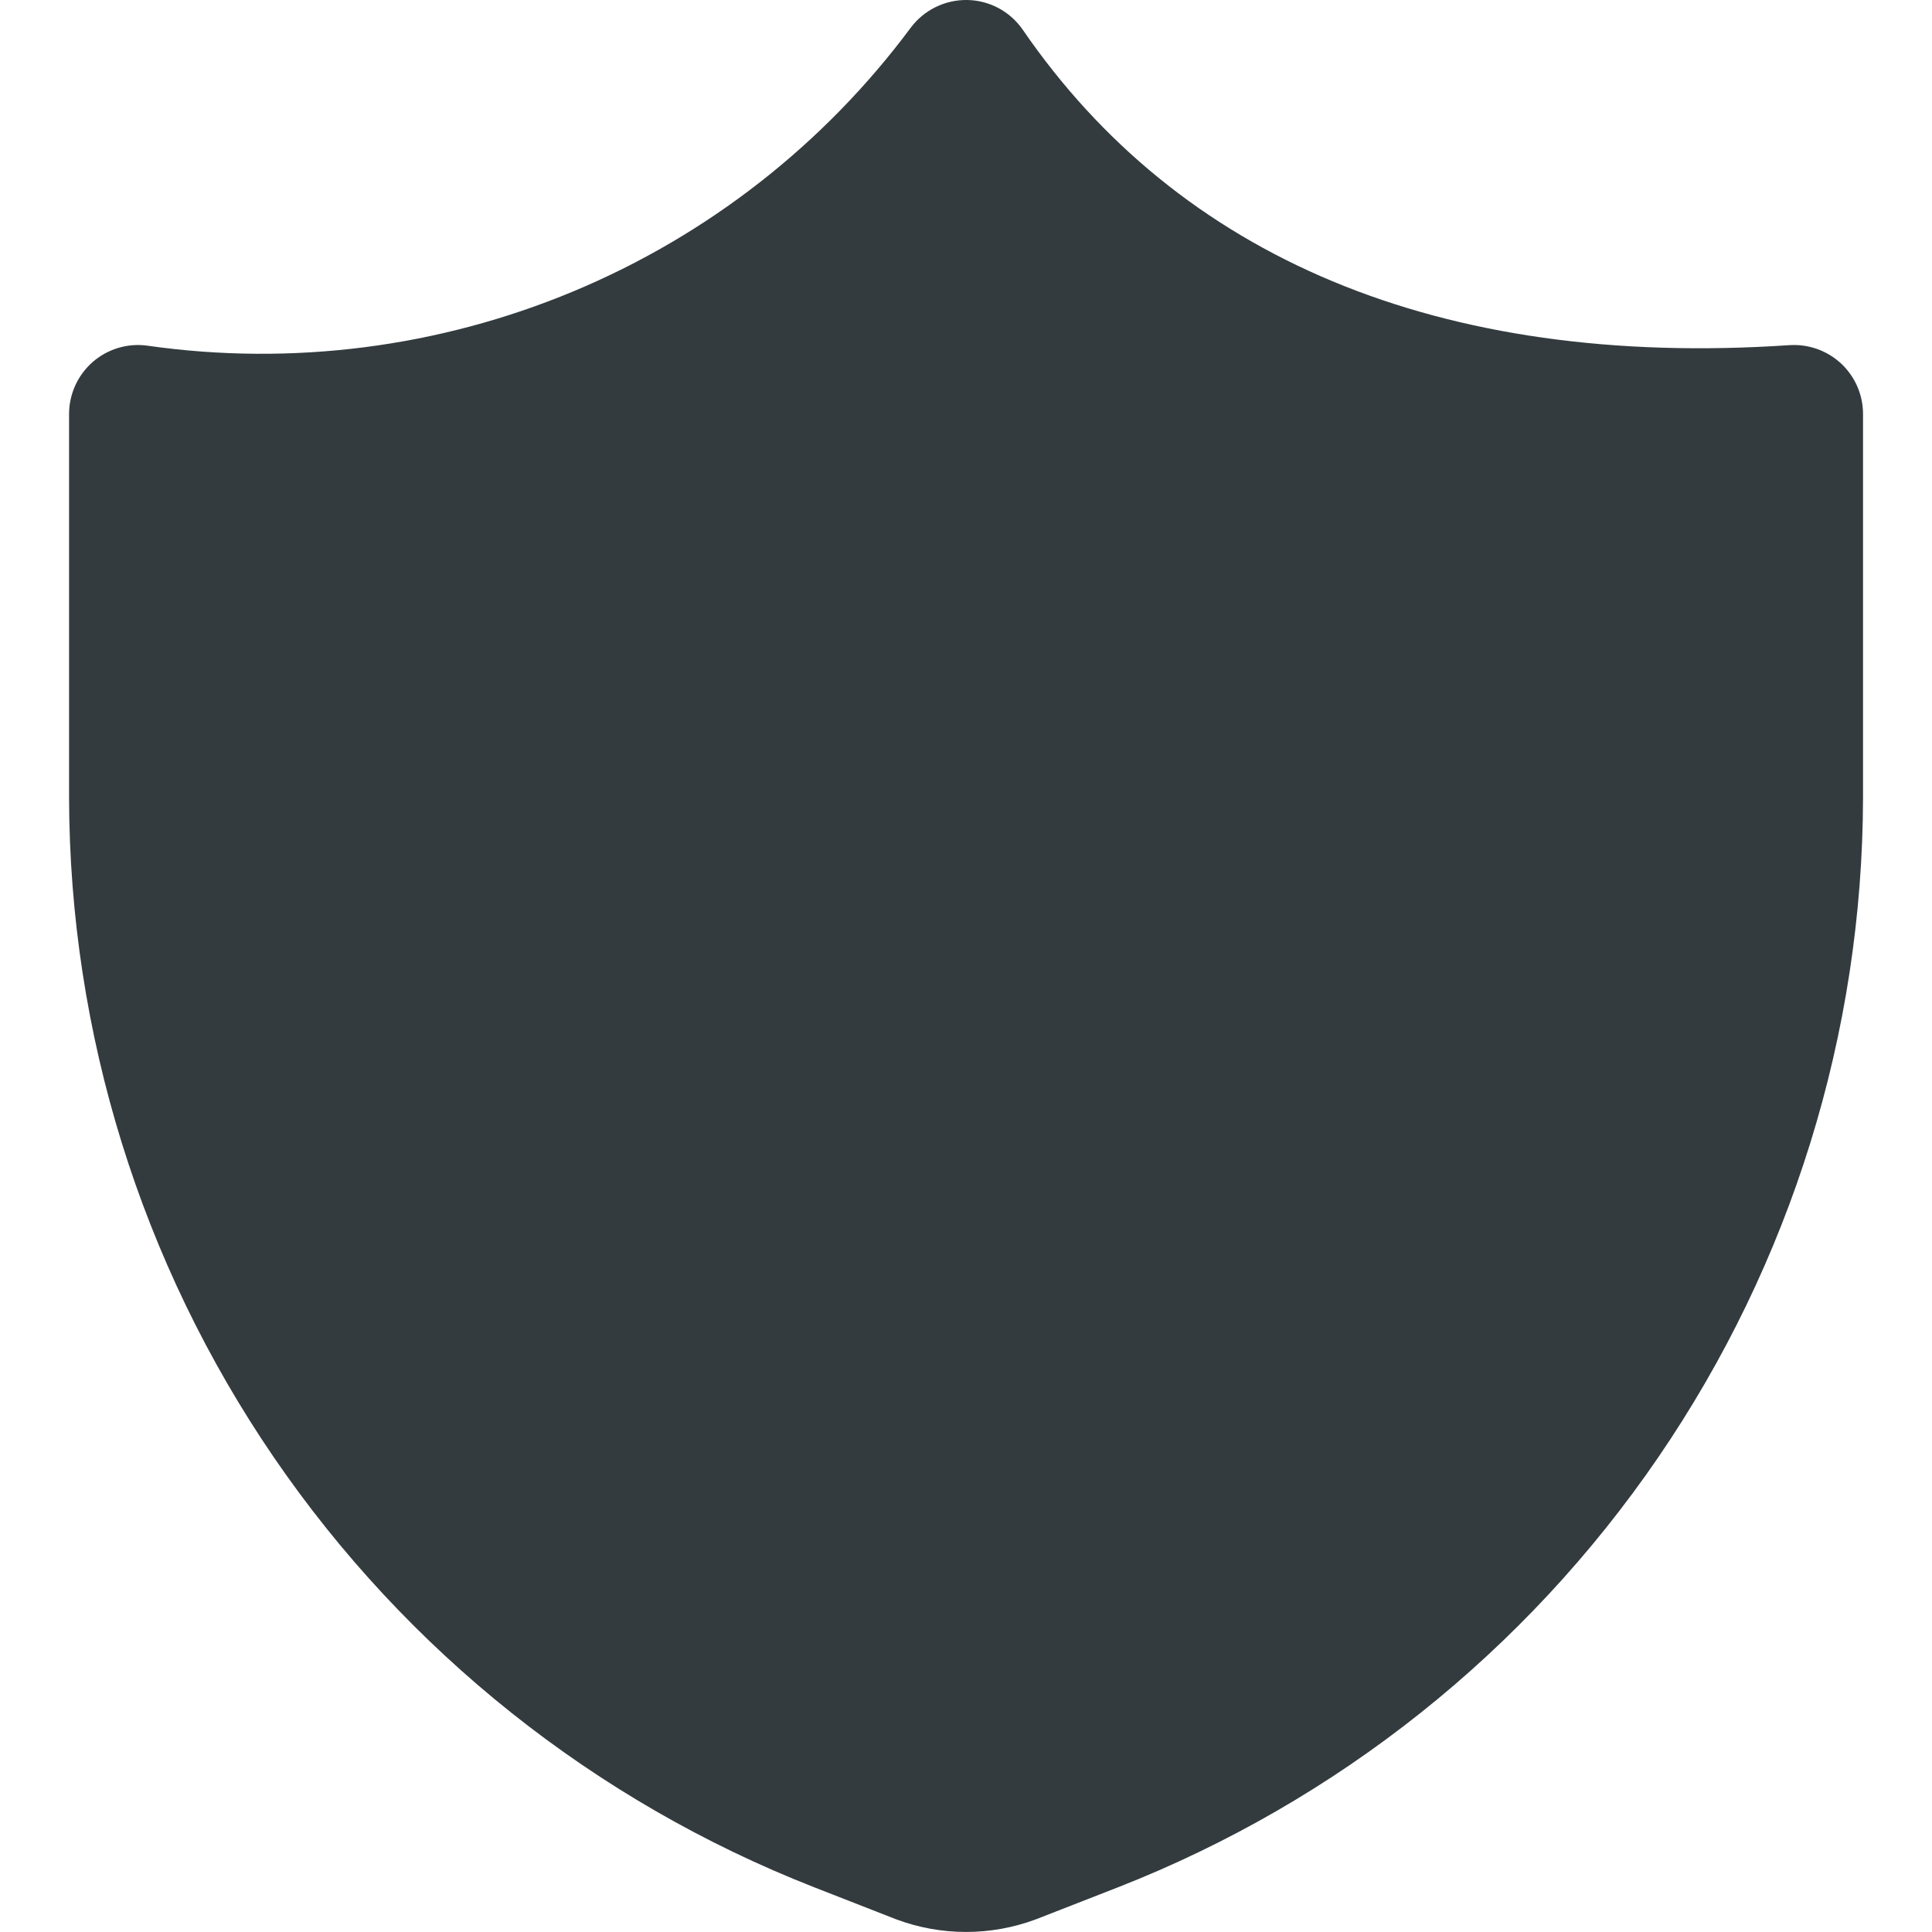 <svg width="20" height="20" viewBox="0 0 20 20" fill="none" xmlns="http://www.w3.org/2000/svg">
<path fill-rule="evenodd" clip-rule="evenodd" d="M10.589 0.31C10.459 0.12 10.245 0.004 10.014 0C9.784 -0.004 9.565 0.103 9.427 0.288C8.529 1.496 7.321 2.439 5.931 3.018C4.541 3.597 3.021 3.791 1.53 3.579C1.325 3.549 1.117 3.611 0.961 3.746C0.805 3.882 0.715 4.079 0.715 4.286V8.257V8.259C0.72 10.695 1.459 13.074 2.834 15.085C4.209 17.096 6.157 18.647 8.426 19.536L9.27 19.866L9.278 19.869C9.744 20.043 10.257 20.043 10.723 19.869L10.731 19.866L11.574 19.537C13.843 18.648 15.792 17.096 17.167 15.085C18.542 13.074 19.281 10.695 19.286 8.259V8.257V4.286C19.286 4.088 19.204 3.899 19.06 3.764C18.915 3.629 18.721 3.56 18.524 3.573C14.883 3.818 12.199 2.653 10.589 0.31Z" fill="#333B3E"/>
</svg>
